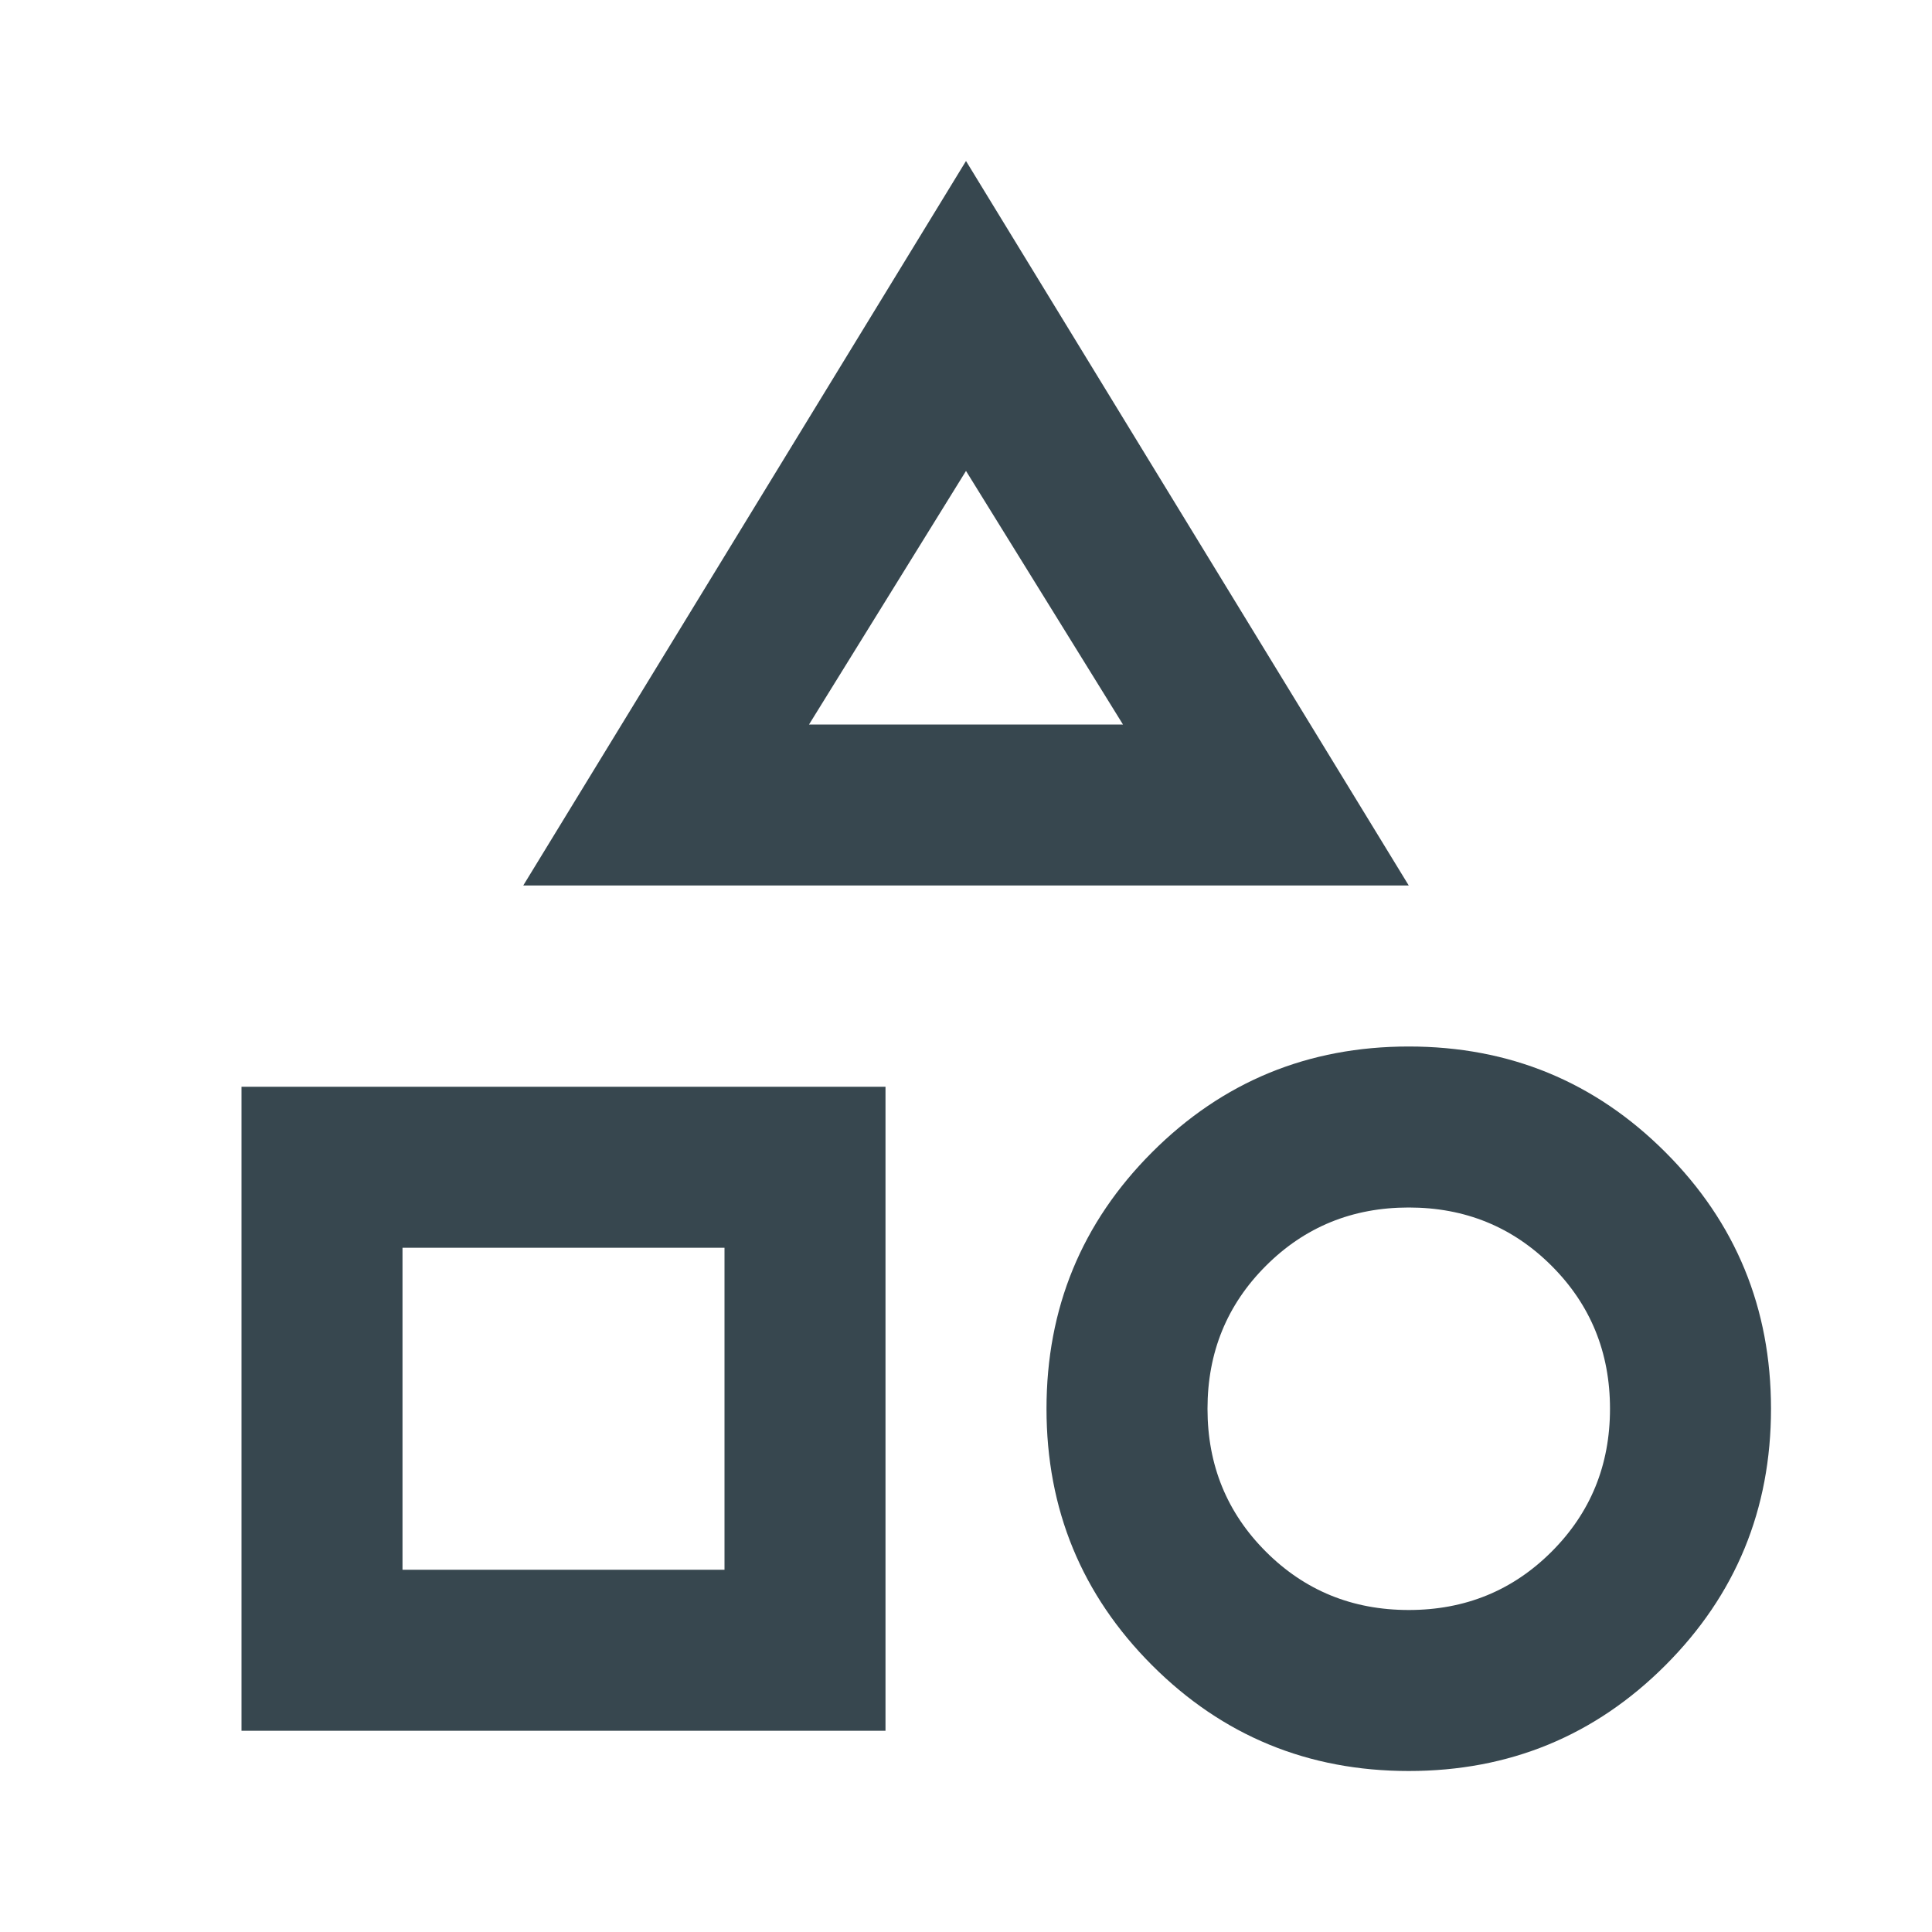 <svg width="48" height="48" viewBox="0 0 48 48" fill="none" xmlns="http://www.w3.org/2000/svg">
<path d="M13 22L24 4L35 22H13ZM35 44C32.5 44 30.375 43.125 28.625 41.375C26.875 39.625 26 37.5 26 35C26 32.5 26.875 30.375 28.625 28.625C30.375 26.875 32.5 26 35 26C37.5 26 39.625 26.875 41.375 28.625C43.125 30.375 44 32.5 44 35C44 37.5 43.125 39.625 41.375 41.375C39.625 43.125 37.5 44 35 44ZM6 43V27H22V43H6ZM35 40C36.4 40 37.583 39.517 38.55 38.55C39.517 37.583 40 36.4 40 35C40 33.6 39.517 32.417 38.55 31.45C37.583 30.483 36.4 30 35 30C33.6 30 32.417 30.483 31.45 31.45C30.483 32.417 30 33.6 30 35C30 36.4 30.483 37.583 31.45 38.55C32.417 39.517 33.6 40 35 40ZM10 39H18V31H10V39ZM20.1 18H27.9L24 11.7L20.1 18Z" fill="#37474F"/>
</svg>
